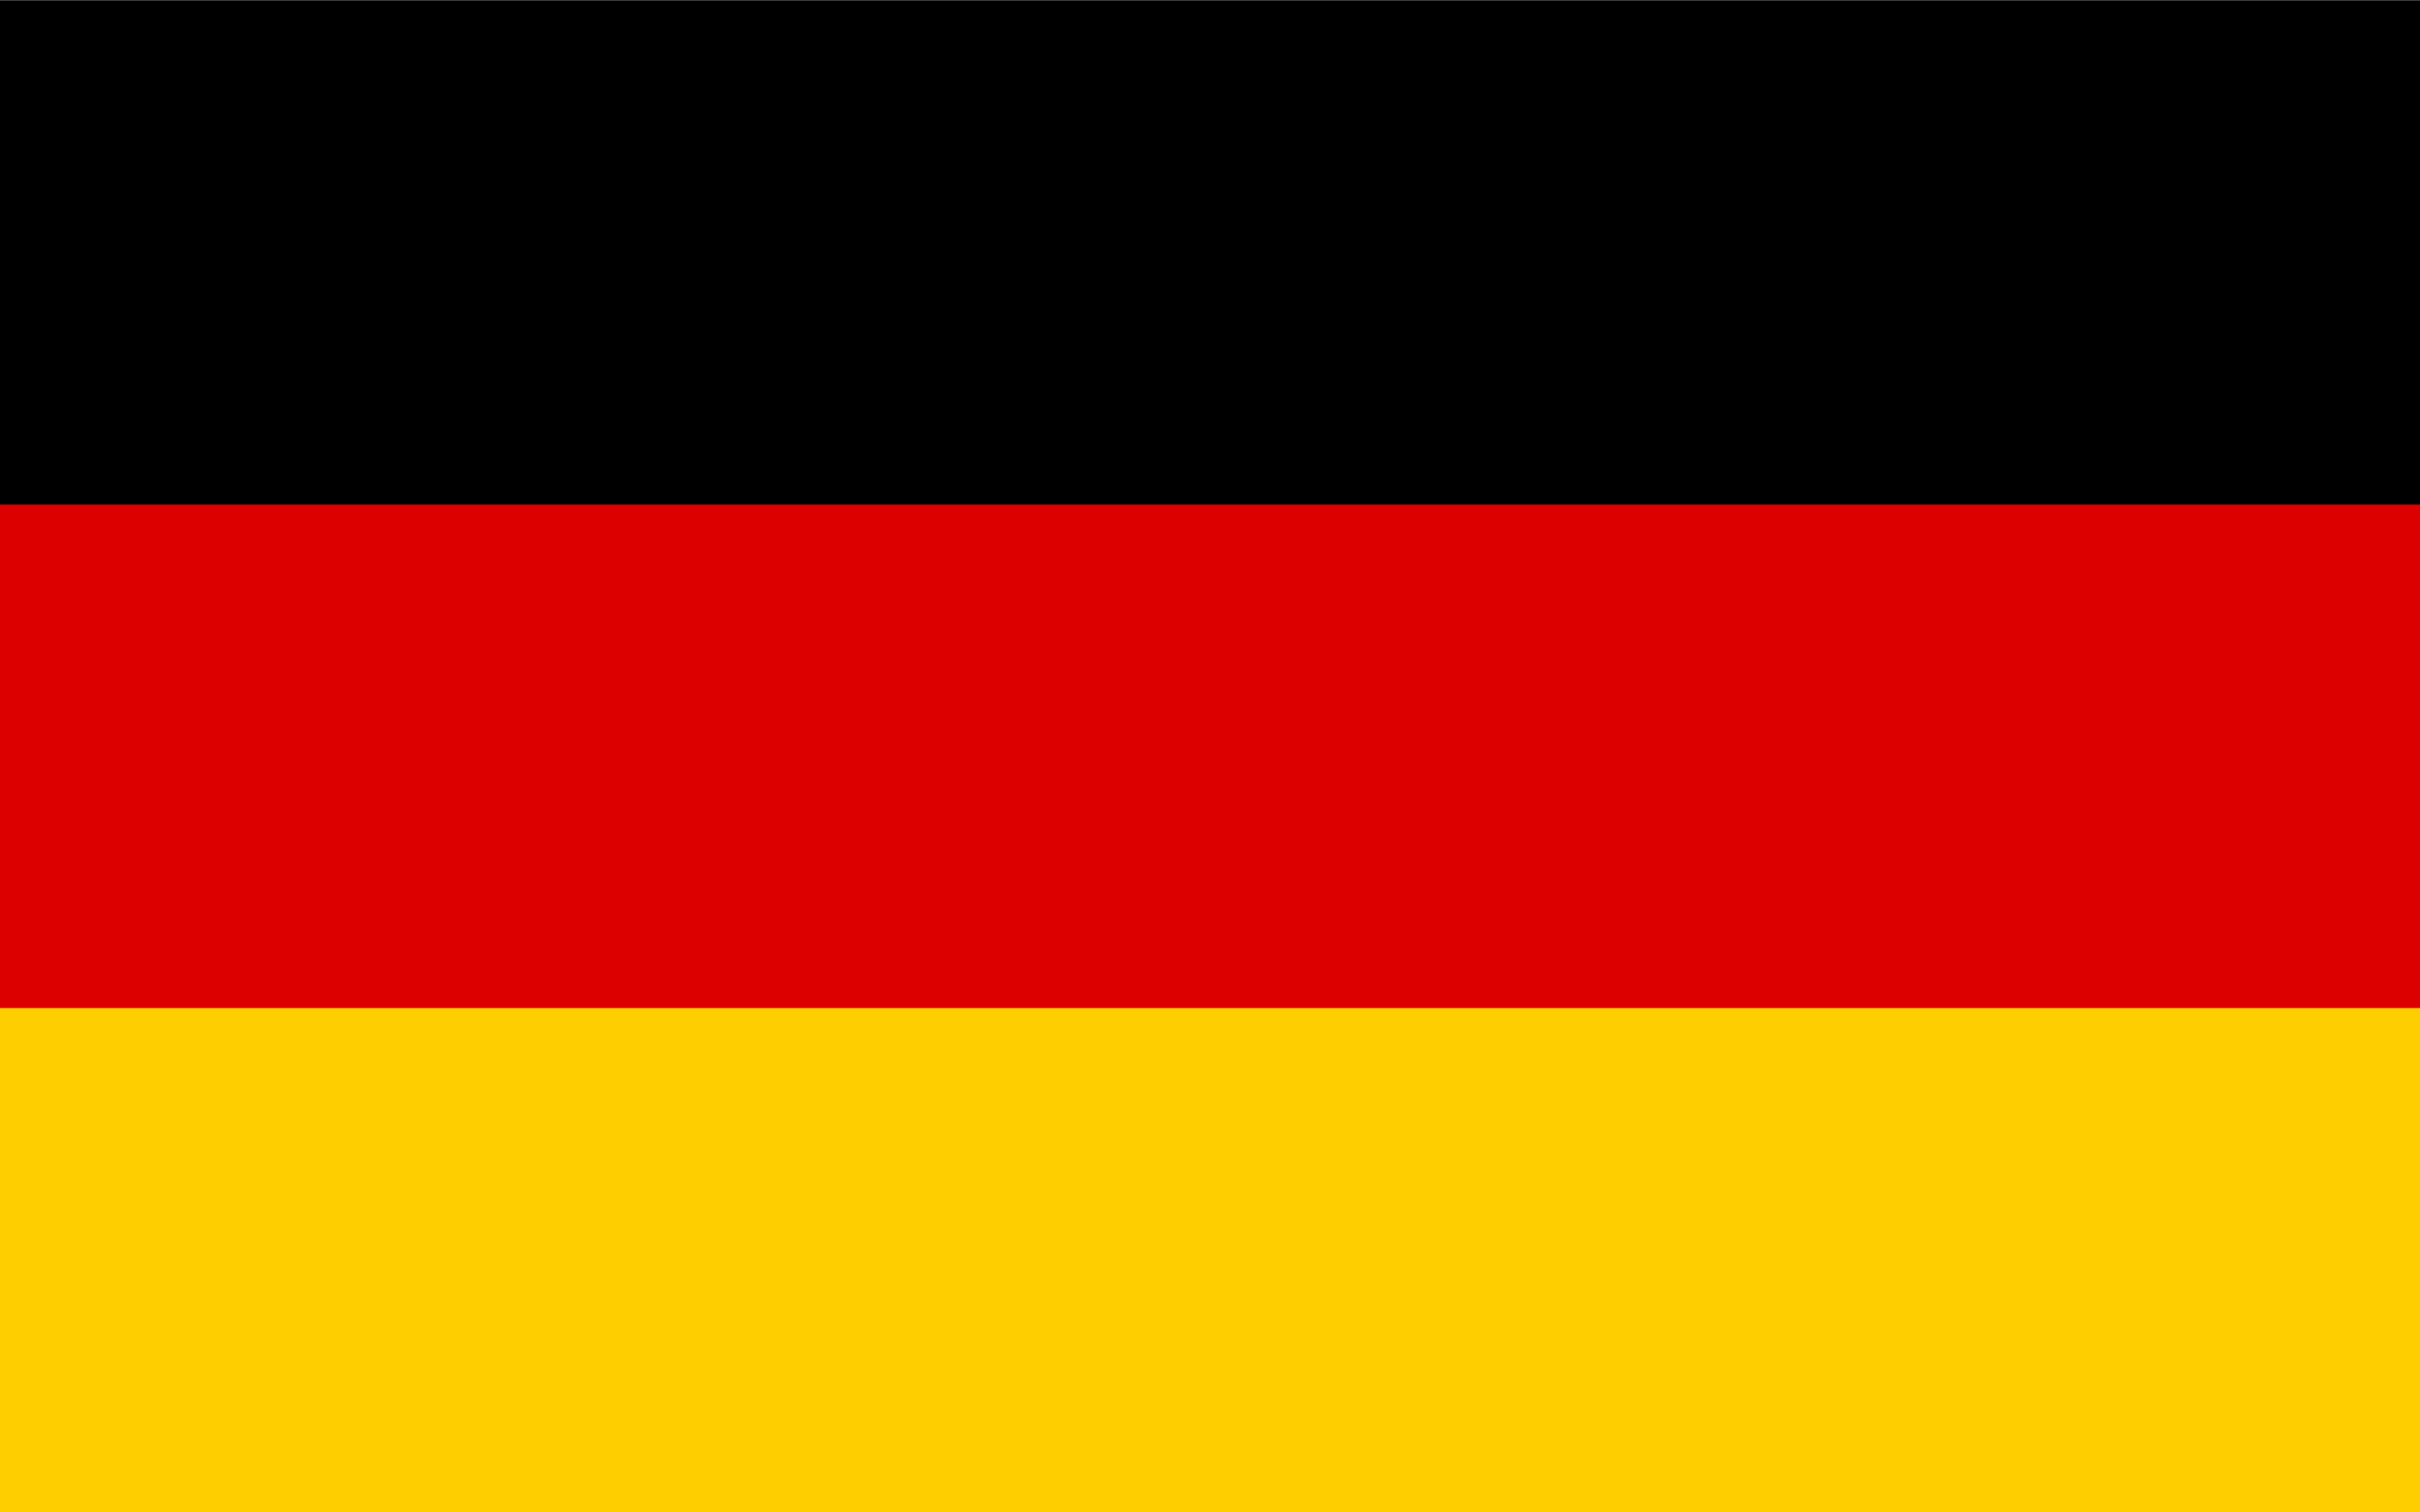 <?xml version="1.0" encoding="UTF-8" standalone="no"?>
<!DOCTYPE svg PUBLIC "-//W3C//DTD SVG 1.1//EN" "http://www.w3.org/Graphics/SVG/1.1/DTD/svg11.dtd">
<svg width="100%" height="100%" viewBox="0 0 80 50" version="1.1" xmlns="http://www.w3.org/2000/svg" xmlns:xlink="http://www.w3.org/1999/xlink" xml:space="preserve" xmlns:serif="http://www.serif.com/" style="fill-rule:evenodd;clip-rule:evenodd;stroke-linejoin:round;stroke-miterlimit:2;">
    <g transform="matrix(4.31857e-17,-0.705,1.6,9.79717e-17,7.88749e-15,20.561)">
        <rect x="0" y="0" width="29.154" height="50"/>
    </g>
    <g transform="matrix(4.39326e-17,-0.717,1.6,9.79717e-17,1.78083e-15,37.584)">
        <rect x="0" y="0" width="29.154" height="50" style="fill:rgb(221,0,0);"/>
    </g>
    <g transform="matrix(3.50057e-17,-0.572,1.6,9.79717e-17,3.55271e-15,50)">
        <rect x="0" y="0" width="29.154" height="50" style="fill:rgb(255,206,0);"/>
    </g>
</svg>
